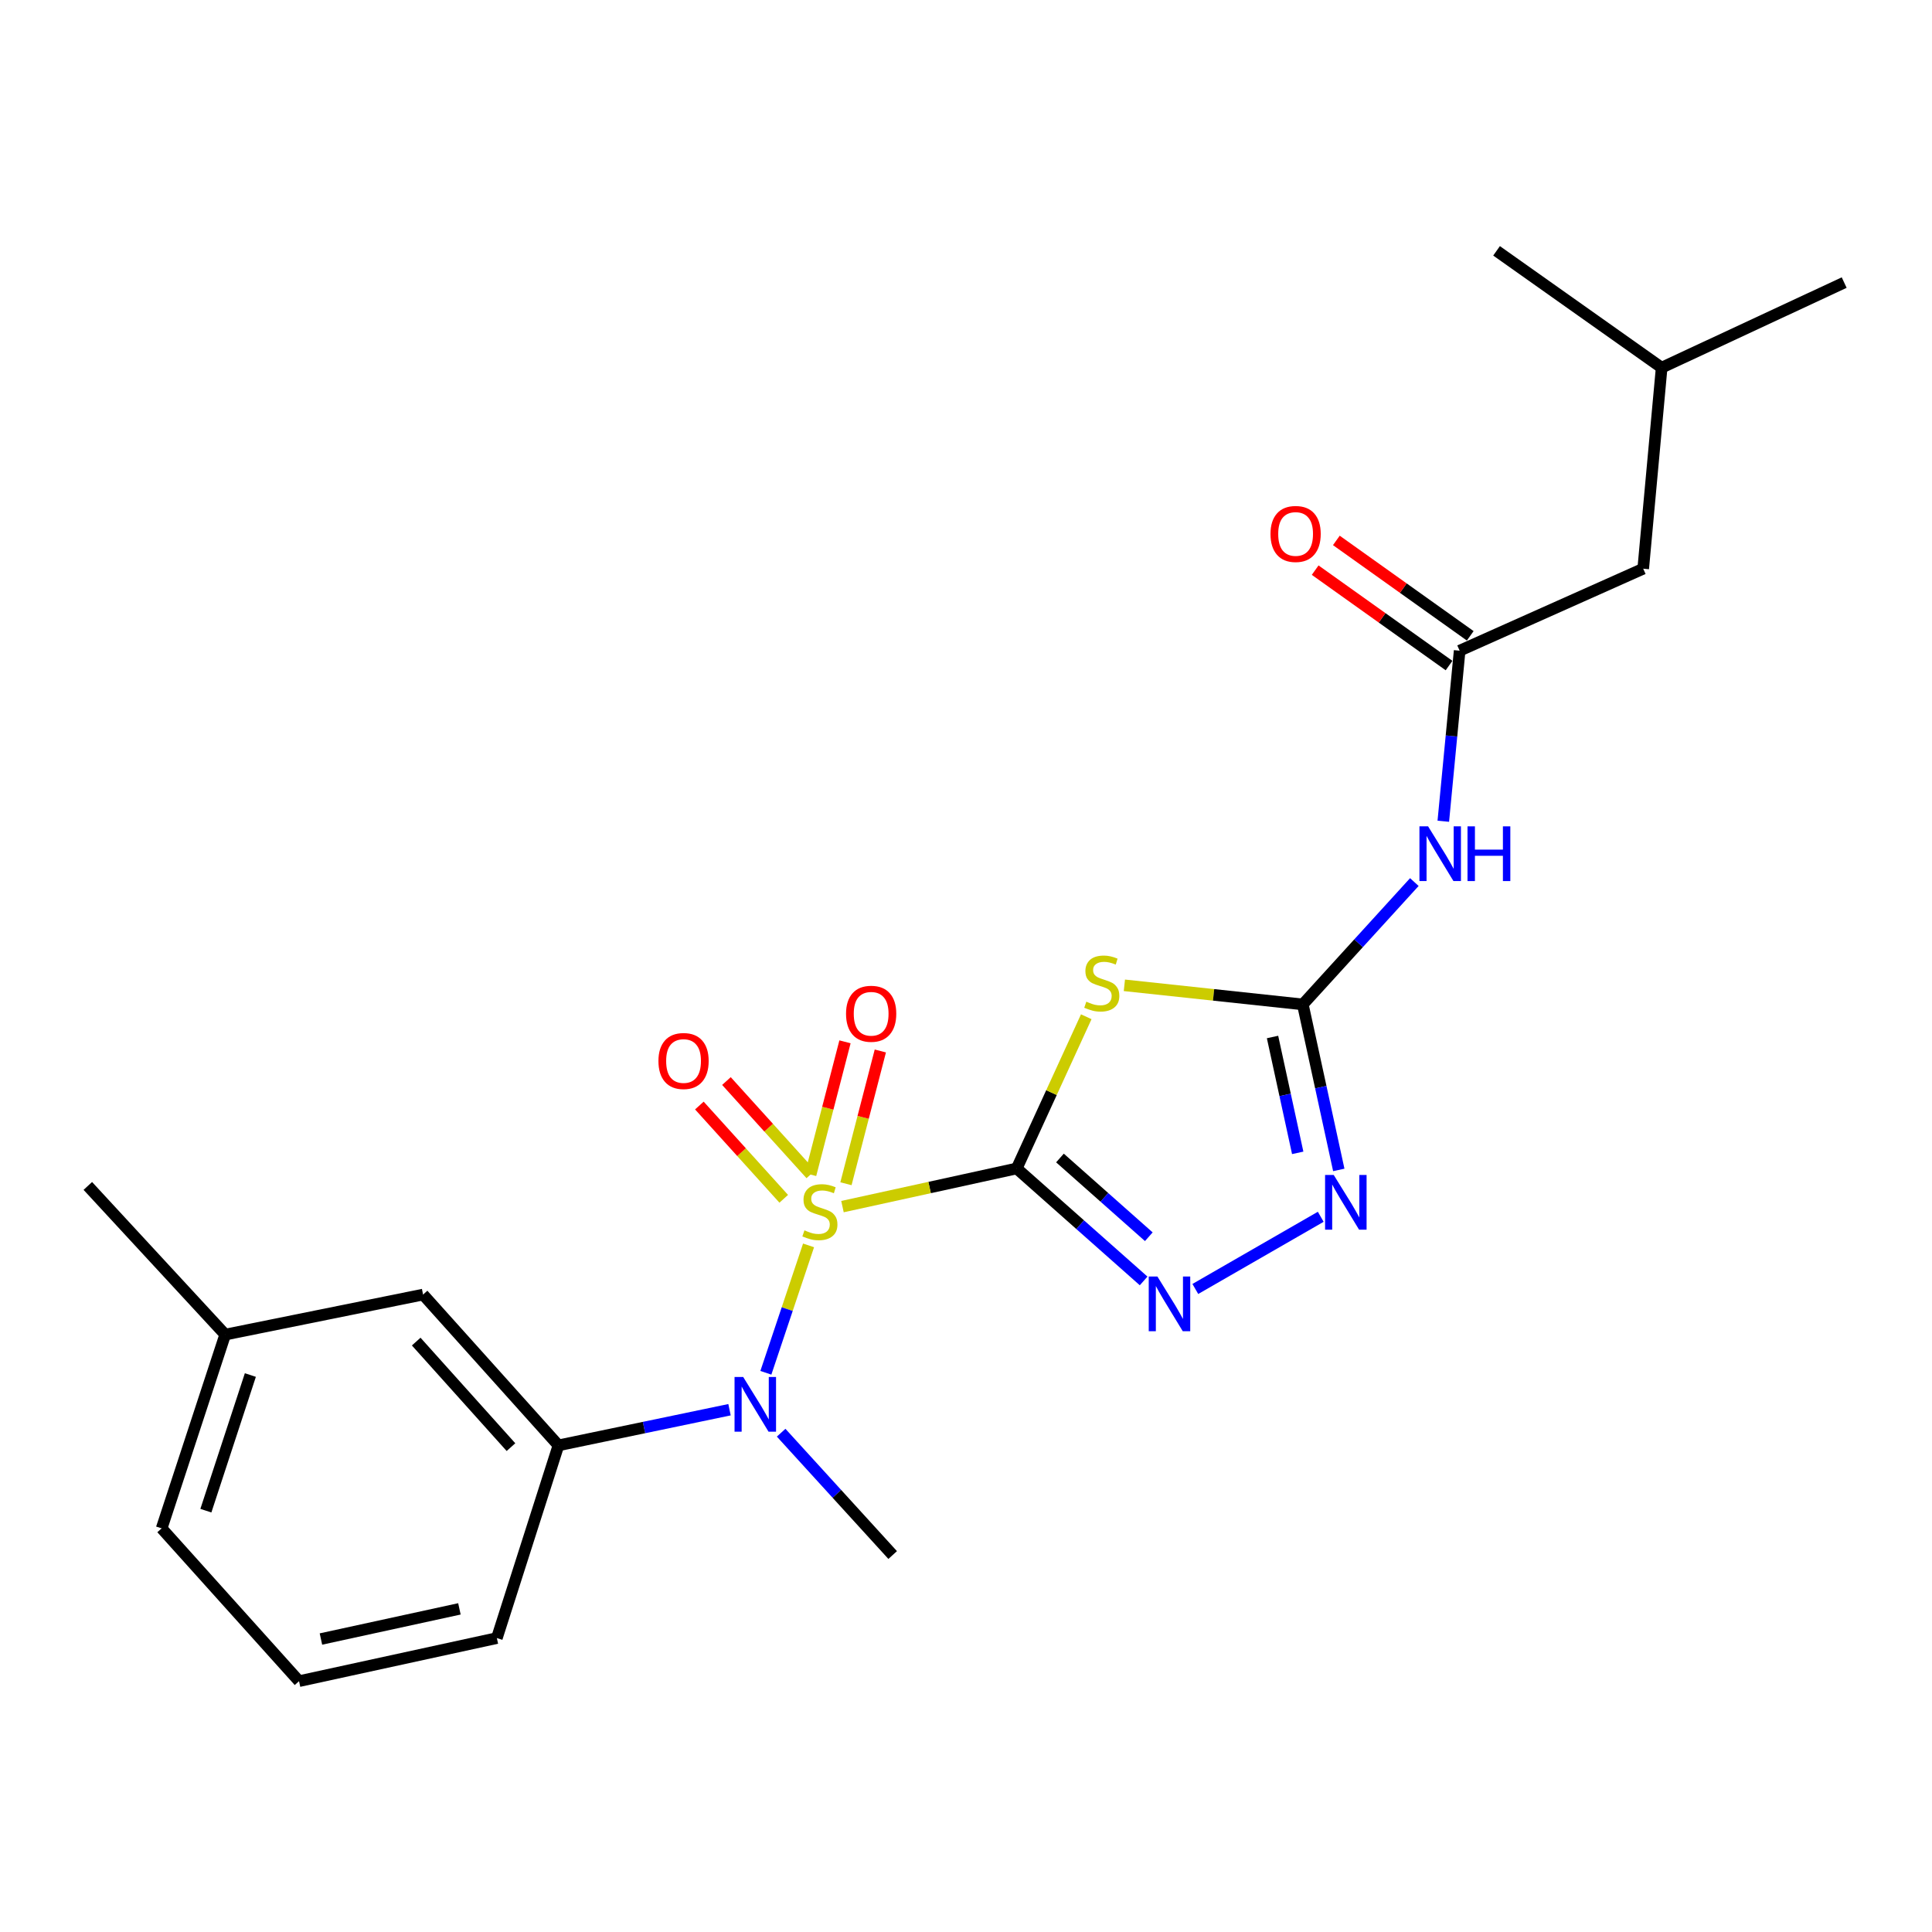 <?xml version='1.0' encoding='iso-8859-1'?>
<svg version='1.1' baseProfile='full'
              xmlns='http://www.w3.org/2000/svg'
                      xmlns:rdkit='http://www.rdkit.org/xml'
                      xmlns:xlink='http://www.w3.org/1999/xlink'
                  xml:space='preserve'
width='1000px' height='1000px' viewBox='0 0 1000 1000'>
<!-- END OF HEADER -->
<rect style='opacity:1.0;fill:#FFFFFF;stroke:none' width='1000' height='1000' x='0' y='0'> </rect>
<path class='bond-0' d='M 526.247,604.789 L 481.156,614.664' style='fill:none;fill-rule:evenodd;stroke:#000000;stroke-width:6px;stroke-linecap:butt;stroke-linejoin:miter;stroke-opacity:1' />
<path class='bond-0' d='M 481.156,614.664 L 436.064,624.539' style='fill:none;fill-rule:evenodd;stroke:#CCCC00;stroke-width:6px;stroke-linecap:butt;stroke-linejoin:miter;stroke-opacity:1' />
<path class='bond-1' d='M 526.247,604.789 L 544.247,565.528' style='fill:none;fill-rule:evenodd;stroke:#000000;stroke-width:6px;stroke-linecap:butt;stroke-linejoin:miter;stroke-opacity:1' />
<path class='bond-1' d='M 544.247,565.528 L 562.246,526.267' style='fill:none;fill-rule:evenodd;stroke:#CCCC00;stroke-width:6px;stroke-linecap:butt;stroke-linejoin:miter;stroke-opacity:1' />
<path class='bond-2' d='M 526.247,604.789 L 559.095,633.899' style='fill:none;fill-rule:evenodd;stroke:#000000;stroke-width:6px;stroke-linecap:butt;stroke-linejoin:miter;stroke-opacity:1' />
<path class='bond-2' d='M 559.095,633.899 L 591.942,663.009' style='fill:none;fill-rule:evenodd;stroke:#0000FF;stroke-width:6px;stroke-linecap:butt;stroke-linejoin:miter;stroke-opacity:1' />
<path class='bond-2' d='M 548.635,599.378 L 571.629,619.756' style='fill:none;fill-rule:evenodd;stroke:#000000;stroke-width:6px;stroke-linecap:butt;stroke-linejoin:miter;stroke-opacity:1' />
<path class='bond-2' d='M 571.629,619.756 L 594.622,640.133' style='fill:none;fill-rule:evenodd;stroke:#0000FF;stroke-width:6px;stroke-linecap:butt;stroke-linejoin:miter;stroke-opacity:1' />
<path class='bond-4' d='M 418.509,644.61 L 407.46,677.585' style='fill:none;fill-rule:evenodd;stroke:#CCCC00;stroke-width:6px;stroke-linecap:butt;stroke-linejoin:miter;stroke-opacity:1' />
<path class='bond-4' d='M 407.46,677.585 L 396.41,710.56' style='fill:none;fill-rule:evenodd;stroke:#0000FF;stroke-width:6px;stroke-linecap:butt;stroke-linejoin:miter;stroke-opacity:1' />
<path class='bond-9' d='M 419.674,607.816 L 397.839,583.681' style='fill:none;fill-rule:evenodd;stroke:#CCCC00;stroke-width:6px;stroke-linecap:butt;stroke-linejoin:miter;stroke-opacity:1' />
<path class='bond-9' d='M 397.839,583.681 L 376.005,559.547' style='fill:none;fill-rule:evenodd;stroke:#FF0000;stroke-width:6px;stroke-linecap:butt;stroke-linejoin:miter;stroke-opacity:1' />
<path class='bond-9' d='M 405.66,620.494 L 383.826,596.36' style='fill:none;fill-rule:evenodd;stroke:#CCCC00;stroke-width:6px;stroke-linecap:butt;stroke-linejoin:miter;stroke-opacity:1' />
<path class='bond-9' d='M 383.826,596.36 L 361.991,572.225' style='fill:none;fill-rule:evenodd;stroke:#FF0000;stroke-width:6px;stroke-linecap:butt;stroke-linejoin:miter;stroke-opacity:1' />
<path class='bond-10' d='M 437.866,612.701 L 446.763,578.342' style='fill:none;fill-rule:evenodd;stroke:#CCCC00;stroke-width:6px;stroke-linecap:butt;stroke-linejoin:miter;stroke-opacity:1' />
<path class='bond-10' d='M 446.763,578.342 L 455.66,543.982' style='fill:none;fill-rule:evenodd;stroke:#FF0000;stroke-width:6px;stroke-linecap:butt;stroke-linejoin:miter;stroke-opacity:1' />
<path class='bond-10' d='M 419.571,607.964 L 428.468,573.604' style='fill:none;fill-rule:evenodd;stroke:#CCCC00;stroke-width:6px;stroke-linecap:butt;stroke-linejoin:miter;stroke-opacity:1' />
<path class='bond-10' d='M 428.468,573.604 L 437.365,539.245' style='fill:none;fill-rule:evenodd;stroke:#FF0000;stroke-width:6px;stroke-linecap:butt;stroke-linejoin:miter;stroke-opacity:1' />
<path class='bond-3' d='M 581.975,509.998 L 628.154,514.941' style='fill:none;fill-rule:evenodd;stroke:#CCCC00;stroke-width:6px;stroke-linecap:butt;stroke-linejoin:miter;stroke-opacity:1' />
<path class='bond-3' d='M 628.154,514.941 L 674.333,519.885' style='fill:none;fill-rule:evenodd;stroke:#000000;stroke-width:6px;stroke-linecap:butt;stroke-linejoin:miter;stroke-opacity:1' />
<path class='bond-5' d='M 618.697,667.171 L 683.613,629.807' style='fill:none;fill-rule:evenodd;stroke:#0000FF;stroke-width:6px;stroke-linecap:butt;stroke-linejoin:miter;stroke-opacity:1' />
<path class='bond-6' d='M 674.333,519.885 L 703.197,488.22' style='fill:none;fill-rule:evenodd;stroke:#000000;stroke-width:6px;stroke-linecap:butt;stroke-linejoin:miter;stroke-opacity:1' />
<path class='bond-6' d='M 703.197,488.22 L 732.062,456.555' style='fill:none;fill-rule:evenodd;stroke:#0000FF;stroke-width:6px;stroke-linecap:butt;stroke-linejoin:miter;stroke-opacity:1' />
<path class='bond-23' d='M 674.333,519.885 L 683.643,562.718' style='fill:none;fill-rule:evenodd;stroke:#000000;stroke-width:6px;stroke-linecap:butt;stroke-linejoin:miter;stroke-opacity:1' />
<path class='bond-23' d='M 683.643,562.718 L 692.953,605.551' style='fill:none;fill-rule:evenodd;stroke:#0000FF;stroke-width:6px;stroke-linecap:butt;stroke-linejoin:miter;stroke-opacity:1' />
<path class='bond-23' d='M 658.659,536.749 L 665.176,566.732' style='fill:none;fill-rule:evenodd;stroke:#000000;stroke-width:6px;stroke-linecap:butt;stroke-linejoin:miter;stroke-opacity:1' />
<path class='bond-23' d='M 665.176,566.732 L 671.693,596.715' style='fill:none;fill-rule:evenodd;stroke:#0000FF;stroke-width:6px;stroke-linecap:butt;stroke-linejoin:miter;stroke-opacity:1' />
<path class='bond-8' d='M 377.597,729.669 L 333.322,738.894' style='fill:none;fill-rule:evenodd;stroke:#0000FF;stroke-width:6px;stroke-linecap:butt;stroke-linejoin:miter;stroke-opacity:1' />
<path class='bond-8' d='M 333.322,738.894 L 289.048,748.118' style='fill:none;fill-rule:evenodd;stroke:#000000;stroke-width:6px;stroke-linecap:butt;stroke-linejoin:miter;stroke-opacity:1' />
<path class='bond-15' d='M 404.317,741.564 L 433.182,773.225' style='fill:none;fill-rule:evenodd;stroke:#0000FF;stroke-width:6px;stroke-linecap:butt;stroke-linejoin:miter;stroke-opacity:1' />
<path class='bond-15' d='M 433.182,773.225 L 462.047,804.885' style='fill:none;fill-rule:evenodd;stroke:#000000;stroke-width:6px;stroke-linecap:butt;stroke-linejoin:miter;stroke-opacity:1' />
<path class='bond-7' d='M 747.05,425.08 L 751.28,380.938' style='fill:none;fill-rule:evenodd;stroke:#0000FF;stroke-width:6px;stroke-linecap:butt;stroke-linejoin:miter;stroke-opacity:1' />
<path class='bond-7' d='M 751.28,380.938 L 755.509,336.796' style='fill:none;fill-rule:evenodd;stroke:#000000;stroke-width:6px;stroke-linecap:butt;stroke-linejoin:miter;stroke-opacity:1' />
<path class='bond-12' d='M 760.993,329.101 L 726.344,304.41' style='fill:none;fill-rule:evenodd;stroke:#000000;stroke-width:6px;stroke-linecap:butt;stroke-linejoin:miter;stroke-opacity:1' />
<path class='bond-12' d='M 726.344,304.41 L 691.695,279.718' style='fill:none;fill-rule:evenodd;stroke:#FF0000;stroke-width:6px;stroke-linecap:butt;stroke-linejoin:miter;stroke-opacity:1' />
<path class='bond-12' d='M 750.026,344.491 L 715.377,319.8' style='fill:none;fill-rule:evenodd;stroke:#000000;stroke-width:6px;stroke-linecap:butt;stroke-linejoin:miter;stroke-opacity:1' />
<path class='bond-12' d='M 715.377,319.8 L 680.728,295.108' style='fill:none;fill-rule:evenodd;stroke:#FF0000;stroke-width:6px;stroke-linecap:butt;stroke-linejoin:miter;stroke-opacity:1' />
<path class='bond-13' d='M 755.509,336.796 L 850.523,294.36' style='fill:none;fill-rule:evenodd;stroke:#000000;stroke-width:6px;stroke-linecap:butt;stroke-linejoin:miter;stroke-opacity:1' />
<path class='bond-11' d='M 289.048,748.118 L 218.979,670.07' style='fill:none;fill-rule:evenodd;stroke:#000000;stroke-width:6px;stroke-linecap:butt;stroke-linejoin:miter;stroke-opacity:1' />
<path class='bond-11' d='M 264.475,749.036 L 215.427,694.402' style='fill:none;fill-rule:evenodd;stroke:#000000;stroke-width:6px;stroke-linecap:butt;stroke-linejoin:miter;stroke-opacity:1' />
<path class='bond-16' d='M 289.048,748.118 L 257.173,847.867' style='fill:none;fill-rule:evenodd;stroke:#000000;stroke-width:6px;stroke-linecap:butt;stroke-linejoin:miter;stroke-opacity:1' />
<path class='bond-14' d='M 218.979,670.07 L 116.563,690.784' style='fill:none;fill-rule:evenodd;stroke:#000000;stroke-width:6px;stroke-linecap:butt;stroke-linejoin:miter;stroke-opacity:1' />
<path class='bond-18' d='M 850.523,294.36 L 860.067,190.306' style='fill:none;fill-rule:evenodd;stroke:#000000;stroke-width:6px;stroke-linecap:butt;stroke-linejoin:miter;stroke-opacity:1' />
<path class='bond-20' d='M 116.563,690.784 L 45.455,613.838' style='fill:none;fill-rule:evenodd;stroke:#000000;stroke-width:6px;stroke-linecap:butt;stroke-linejoin:miter;stroke-opacity:1' />
<path class='bond-24' d='M 116.563,690.784 L 83.67,791.079' style='fill:none;fill-rule:evenodd;stroke:#000000;stroke-width:6px;stroke-linecap:butt;stroke-linejoin:miter;stroke-opacity:1' />
<path class='bond-24' d='M 129.586,711.718 L 106.561,781.924' style='fill:none;fill-rule:evenodd;stroke:#000000;stroke-width:6px;stroke-linecap:butt;stroke-linejoin:miter;stroke-opacity:1' />
<path class='bond-17' d='M 257.173,847.867 L 154.779,870.167' style='fill:none;fill-rule:evenodd;stroke:#000000;stroke-width:6px;stroke-linecap:butt;stroke-linejoin:miter;stroke-opacity:1' />
<path class='bond-17' d='M 237.793,832.747 L 166.116,848.357' style='fill:none;fill-rule:evenodd;stroke:#000000;stroke-width:6px;stroke-linecap:butt;stroke-linejoin:miter;stroke-opacity:1' />
<path class='bond-19' d='M 154.779,870.167 L 83.67,791.079' style='fill:none;fill-rule:evenodd;stroke:#000000;stroke-width:6px;stroke-linecap:butt;stroke-linejoin:miter;stroke-opacity:1' />
<path class='bond-21' d='M 860.067,190.306 L 774.617,129.833' style='fill:none;fill-rule:evenodd;stroke:#000000;stroke-width:6px;stroke-linecap:butt;stroke-linejoin:miter;stroke-opacity:1' />
<path class='bond-22' d='M 860.067,190.306 L 954.545,146.264' style='fill:none;fill-rule:evenodd;stroke:#000000;stroke-width:6px;stroke-linecap:butt;stroke-linejoin:miter;stroke-opacity:1' />
<path  class='atom-1' d='M 416.377 636.818
Q 416.697 636.938, 418.017 637.498
Q 419.337 638.058, 420.777 638.418
Q 422.257 638.738, 423.697 638.738
Q 426.377 638.738, 427.937 637.458
Q 429.497 636.138, 429.497 633.858
Q 429.497 632.298, 428.697 631.338
Q 427.937 630.378, 426.737 629.858
Q 425.537 629.338, 423.537 628.738
Q 421.017 627.978, 419.497 627.258
Q 418.017 626.538, 416.937 625.018
Q 415.897 623.498, 415.897 620.938
Q 415.897 617.378, 418.297 615.178
Q 420.737 612.978, 425.537 612.978
Q 428.817 612.978, 432.537 614.538
L 431.617 617.618
Q 428.217 616.218, 425.657 616.218
Q 422.897 616.218, 421.377 617.378
Q 419.857 618.498, 419.897 620.458
Q 419.897 621.978, 420.657 622.898
Q 421.457 623.818, 422.577 624.338
Q 423.737 624.858, 425.657 625.458
Q 428.217 626.258, 429.737 627.058
Q 431.257 627.858, 432.337 629.498
Q 433.457 631.098, 433.457 633.858
Q 433.457 637.778, 430.817 639.898
Q 428.217 641.978, 423.857 641.978
Q 421.337 641.978, 419.417 641.418
Q 417.537 640.898, 415.297 639.978
L 416.377 636.818
' fill='#CCCC00'/>
<path  class='atom-2' d='M 562.279 518.465
Q 562.599 518.585, 563.919 519.145
Q 565.239 519.705, 566.679 520.065
Q 568.159 520.385, 569.599 520.385
Q 572.279 520.385, 573.839 519.105
Q 575.399 517.785, 575.399 515.505
Q 575.399 513.945, 574.599 512.985
Q 573.839 512.025, 572.639 511.505
Q 571.439 510.985, 569.439 510.385
Q 566.919 509.625, 565.399 508.905
Q 563.919 508.185, 562.839 506.665
Q 561.799 505.145, 561.799 502.585
Q 561.799 499.025, 564.199 496.825
Q 566.639 494.625, 571.439 494.625
Q 574.719 494.625, 578.439 496.185
L 577.519 499.265
Q 574.119 497.865, 571.559 497.865
Q 568.799 497.865, 567.279 499.025
Q 565.759 500.145, 565.799 502.105
Q 565.799 503.625, 566.559 504.545
Q 567.359 505.465, 568.479 505.985
Q 569.639 506.505, 571.559 507.105
Q 574.119 507.905, 575.639 508.705
Q 577.159 509.505, 578.239 511.145
Q 579.359 512.745, 579.359 515.505
Q 579.359 519.425, 576.719 521.545
Q 574.119 523.625, 569.759 523.625
Q 567.239 523.625, 565.319 523.065
Q 563.439 522.545, 561.199 521.625
L 562.279 518.465
' fill='#CCCC00'/>
<path  class='atom-3' d='M 599.064 660.708
L 608.344 675.708
Q 609.264 677.188, 610.744 679.868
Q 612.224 682.548, 612.304 682.708
L 612.304 660.708
L 616.064 660.708
L 616.064 689.028
L 612.184 689.028
L 602.224 672.628
Q 601.064 670.708, 599.824 668.508
Q 598.624 666.308, 598.264 665.628
L 598.264 689.028
L 594.584 689.028
L 594.584 660.708
L 599.064 660.708
' fill='#0000FF'/>
<path  class='atom-5' d='M 384.678 712.73
L 393.958 727.73
Q 394.878 729.21, 396.358 731.89
Q 397.838 734.57, 397.918 734.73
L 397.918 712.73
L 401.678 712.73
L 401.678 741.05
L 397.798 741.05
L 387.838 724.65
Q 386.678 722.73, 385.438 720.53
Q 384.238 718.33, 383.878 717.65
L 383.878 741.05
L 380.198 741.05
L 380.198 712.73
L 384.678 712.73
' fill='#0000FF'/>
<path  class='atom-6' d='M 690.34 608.172
L 699.62 623.172
Q 700.54 624.652, 702.02 627.332
Q 703.5 630.012, 703.58 630.172
L 703.58 608.172
L 707.34 608.172
L 707.34 636.492
L 703.46 636.492
L 693.5 620.092
Q 692.34 618.172, 691.1 615.972
Q 689.9 613.772, 689.54 613.092
L 689.54 636.492
L 685.86 636.492
L 685.86 608.172
L 690.34 608.172
' fill='#0000FF'/>
<path  class='atom-7' d='M 739.181 427.719
L 748.461 442.719
Q 749.381 444.199, 750.861 446.879
Q 752.341 449.559, 752.421 449.719
L 752.421 427.719
L 756.181 427.719
L 756.181 456.039
L 752.301 456.039
L 742.341 439.639
Q 741.181 437.719, 739.941 435.519
Q 738.741 433.319, 738.381 432.639
L 738.381 456.039
L 734.701 456.039
L 734.701 427.719
L 739.181 427.719
' fill='#0000FF'/>
<path  class='atom-7' d='M 759.581 427.719
L 763.421 427.719
L 763.421 439.759
L 777.901 439.759
L 777.901 427.719
L 781.741 427.719
L 781.741 456.039
L 777.901 456.039
L 777.901 442.959
L 763.421 442.959
L 763.421 456.039
L 759.581 456.039
L 759.581 427.719
' fill='#0000FF'/>
<path  class='atom-10' d='M 340.804 549.172
Q 340.804 542.372, 344.164 538.572
Q 347.524 534.772, 353.804 534.772
Q 360.084 534.772, 363.444 538.572
Q 366.804 542.372, 366.804 549.172
Q 366.804 556.052, 363.404 559.972
Q 360.004 563.852, 353.804 563.852
Q 347.564 563.852, 344.164 559.972
Q 340.804 556.092, 340.804 549.172
M 353.804 560.652
Q 358.124 560.652, 360.444 557.772
Q 362.804 554.852, 362.804 549.172
Q 362.804 543.612, 360.444 540.812
Q 358.124 537.972, 353.804 537.972
Q 349.484 537.972, 347.124 540.772
Q 344.804 543.572, 344.804 549.172
Q 344.804 554.892, 347.124 557.772
Q 349.484 560.652, 353.804 560.652
' fill='#FF0000'/>
<path  class='atom-11' d='M 437.908 524.721
Q 437.908 517.921, 441.268 514.121
Q 444.628 510.321, 450.908 510.321
Q 457.188 510.321, 460.548 514.121
Q 463.908 517.921, 463.908 524.721
Q 463.908 531.601, 460.508 535.521
Q 457.108 539.401, 450.908 539.401
Q 444.668 539.401, 441.268 535.521
Q 437.908 531.641, 437.908 524.721
M 450.908 536.201
Q 455.228 536.201, 457.548 533.321
Q 459.908 530.401, 459.908 524.721
Q 459.908 519.161, 457.548 516.361
Q 455.228 513.521, 450.908 513.521
Q 446.588 513.521, 444.228 516.321
Q 441.908 519.121, 441.908 524.721
Q 441.908 530.441, 444.228 533.321
Q 446.588 536.201, 450.908 536.201
' fill='#FF0000'/>
<path  class='atom-13' d='M 657.605 276.372
Q 657.605 269.572, 660.965 265.772
Q 664.325 261.972, 670.605 261.972
Q 676.885 261.972, 680.245 265.772
Q 683.605 269.572, 683.605 276.372
Q 683.605 283.252, 680.205 287.172
Q 676.805 291.052, 670.605 291.052
Q 664.365 291.052, 660.965 287.172
Q 657.605 283.292, 657.605 276.372
M 670.605 287.852
Q 674.925 287.852, 677.245 284.972
Q 679.605 282.052, 679.605 276.372
Q 679.605 270.812, 677.245 268.012
Q 674.925 265.172, 670.605 265.172
Q 666.285 265.172, 663.925 267.972
Q 661.605 270.772, 661.605 276.372
Q 661.605 282.092, 663.925 284.972
Q 666.285 287.852, 670.605 287.852
' fill='#FF0000'/>
</svg>
